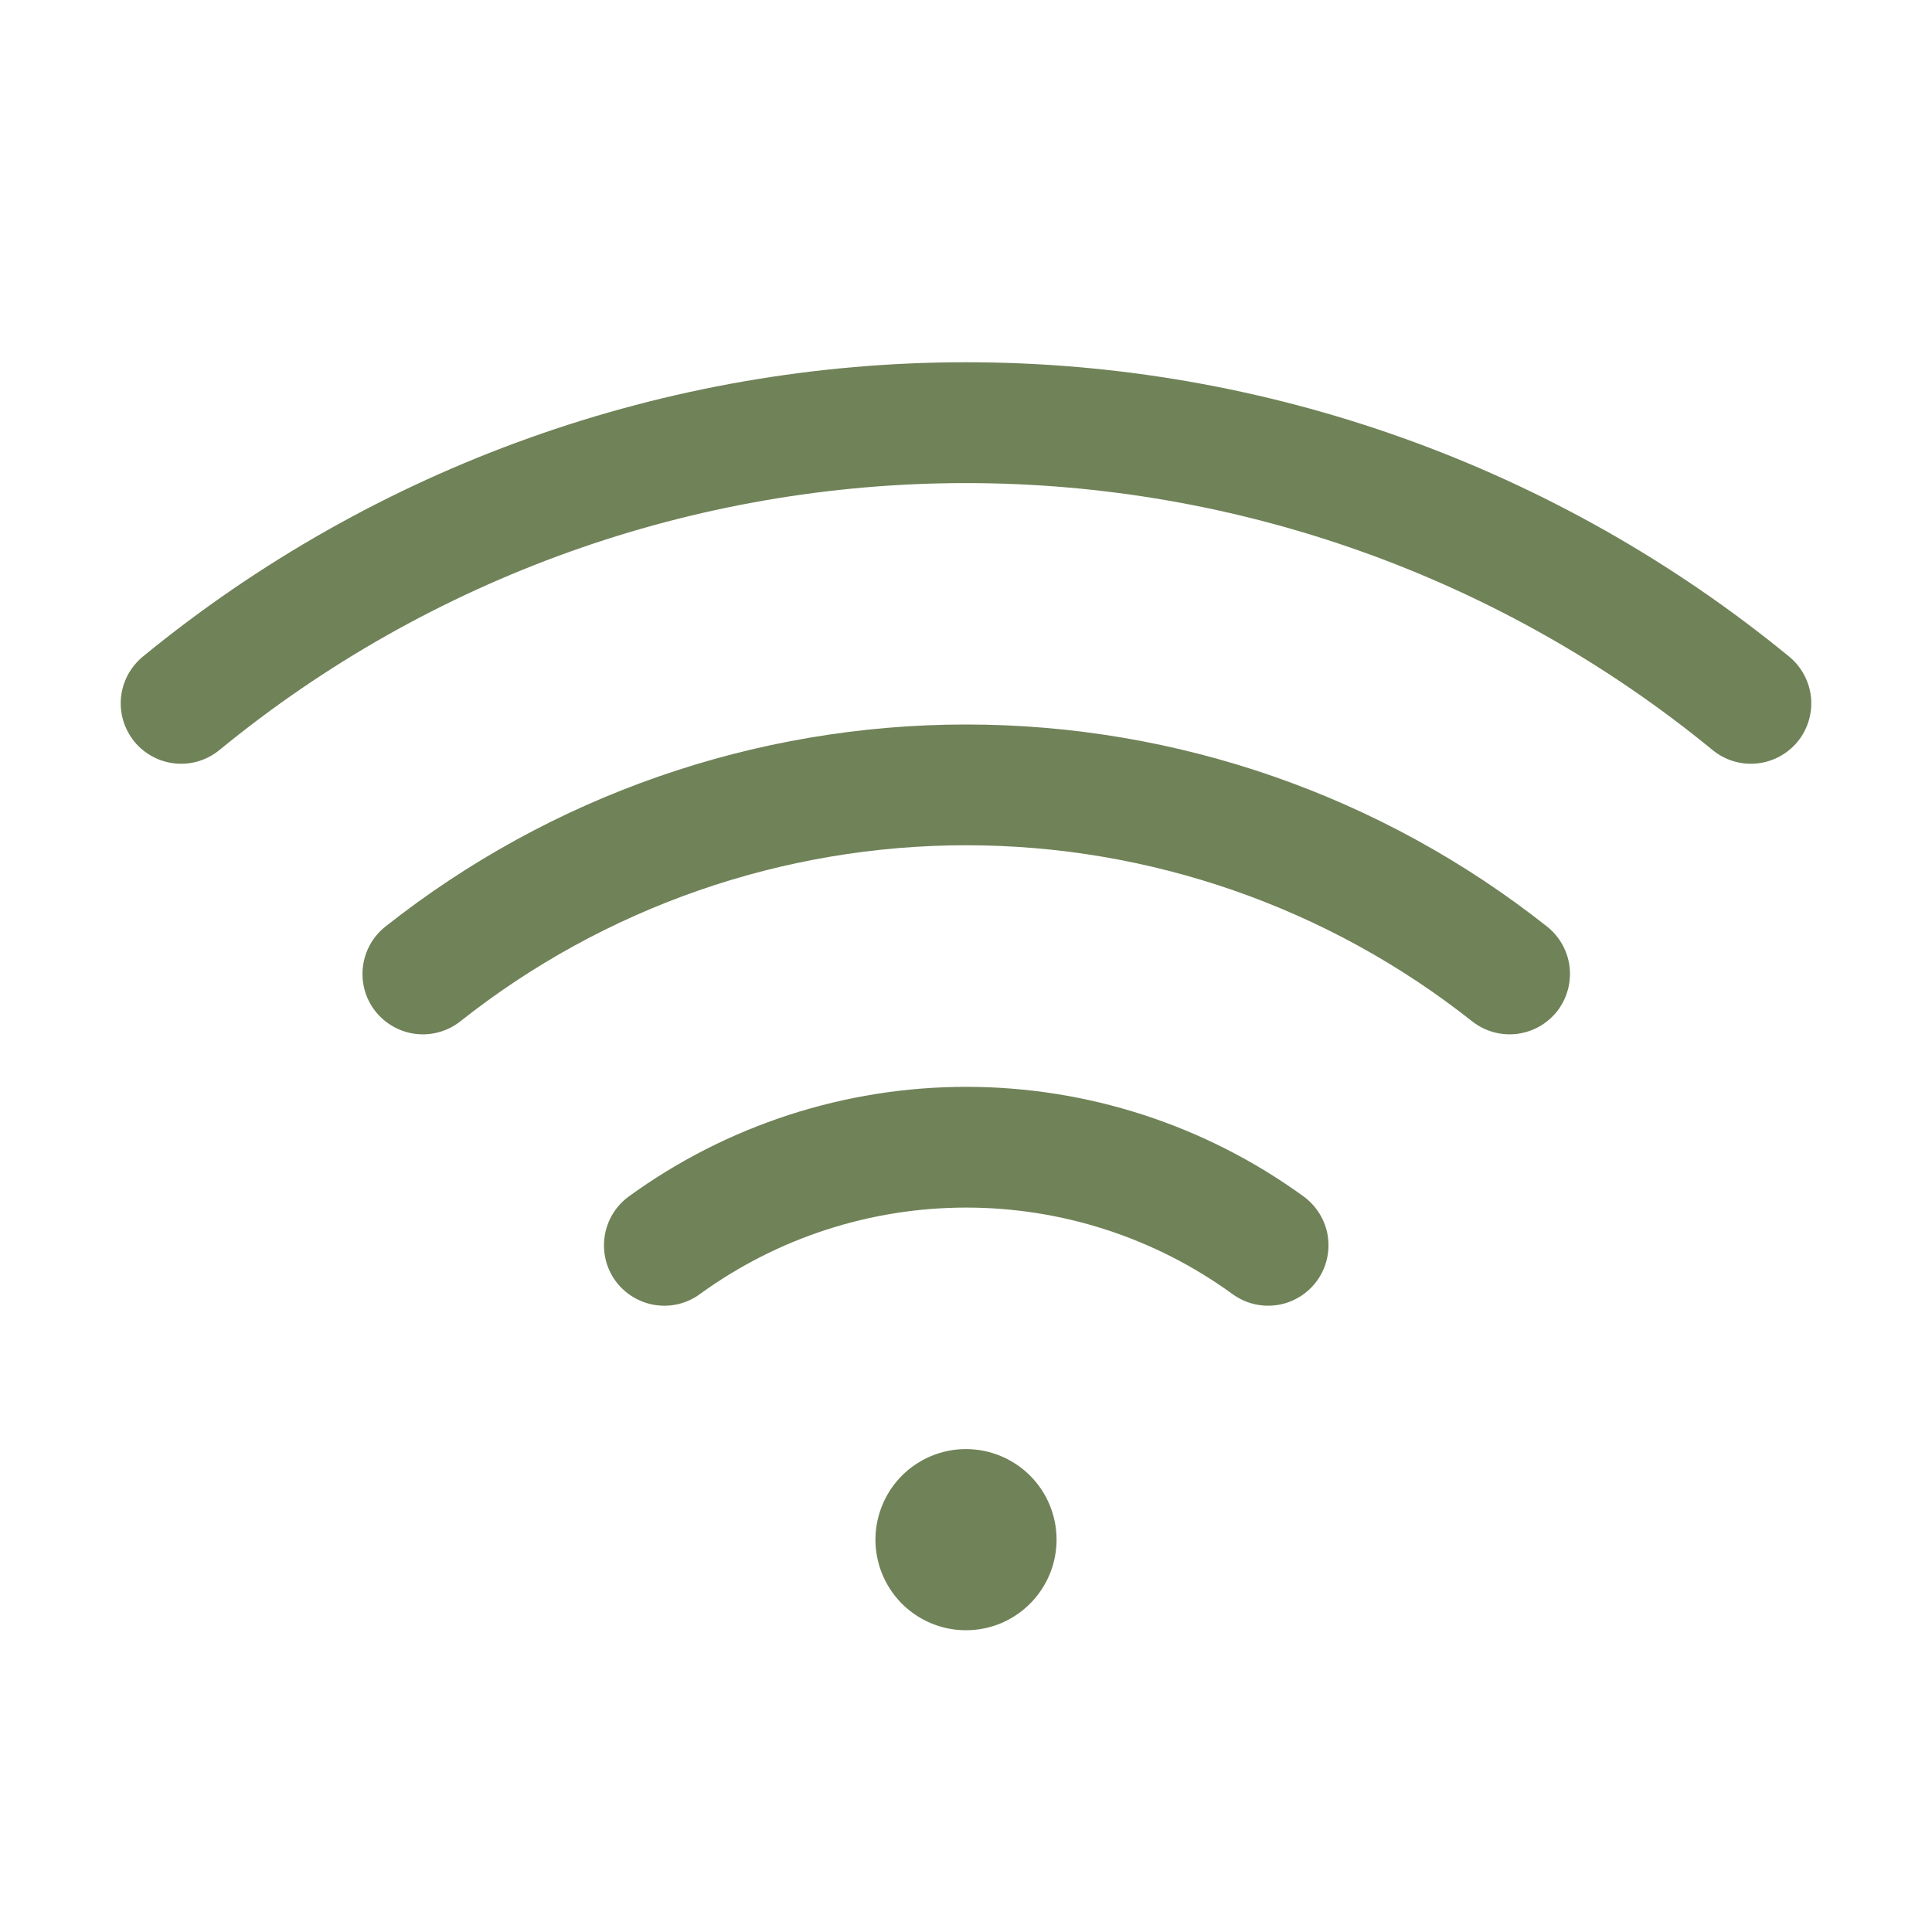 <svg width="24" height="24" viewBox="0 0 24 24" fill="none" xmlns="http://www.w3.org/2000/svg">
<path d="M13.125 19.126C13.125 19.349 13.059 19.566 12.935 19.751C12.812 19.936 12.636 20.08 12.431 20.166C12.225 20.251 11.999 20.273 11.78 20.23C11.562 20.186 11.362 20.079 11.204 19.922C11.047 19.764 10.94 19.564 10.897 19.346C10.853 19.128 10.876 18.901 10.961 18.696C11.046 18.49 11.19 18.314 11.375 18.191C11.56 18.067 11.777 18.001 12 18.001C12.298 18.001 12.585 18.12 12.796 18.331C13.007 18.542 13.125 18.828 13.125 19.126ZM22.226 8.157C19.343 5.793 15.729 4.5 12 4.5C8.271 4.5 4.657 5.793 1.774 8.157C1.698 8.22 1.635 8.297 1.588 8.384C1.542 8.471 1.513 8.566 1.503 8.664C1.494 8.762 1.503 8.861 1.532 8.955C1.561 9.05 1.608 9.137 1.67 9.214C1.733 9.29 1.81 9.353 1.897 9.399C1.983 9.446 2.079 9.474 2.177 9.484C2.375 9.504 2.572 9.443 2.726 9.317C5.341 7.173 8.618 6.001 12 6.001C15.382 6.001 18.659 7.173 21.274 9.317C21.427 9.443 21.625 9.504 21.823 9.484C22.021 9.465 22.203 9.367 22.33 9.214C22.456 9.06 22.516 8.862 22.497 8.664C22.477 8.466 22.38 8.284 22.226 8.157ZM19.219 11.511C17.165 9.885 14.622 9 12.003 9C9.383 9 6.841 9.885 4.787 11.511C4.631 11.634 4.531 11.815 4.508 12.012C4.485 12.21 4.541 12.409 4.665 12.565C4.789 12.72 4.969 12.821 5.167 12.844C5.364 12.867 5.563 12.81 5.719 12.687C7.507 11.271 9.722 10.5 12.003 10.5C14.284 10.5 16.498 11.271 18.287 12.687C18.364 12.748 18.453 12.793 18.547 12.82C18.642 12.847 18.741 12.855 18.839 12.844C18.937 12.832 19.032 12.802 19.118 12.754C19.204 12.706 19.279 12.642 19.341 12.565C19.402 12.488 19.447 12.399 19.474 12.304C19.501 12.21 19.509 12.11 19.498 12.012C19.487 11.915 19.456 11.82 19.408 11.734C19.36 11.648 19.296 11.572 19.219 11.511ZM16.194 14.863C14.976 13.978 13.509 13.501 12.003 13.501C10.497 13.501 9.029 13.978 7.811 14.863C7.65 14.98 7.543 15.157 7.512 15.353C7.481 15.55 7.529 15.751 7.646 15.912C7.763 16.072 7.94 16.18 8.136 16.211C8.333 16.242 8.533 16.194 8.694 16.076C9.656 15.377 10.814 15.001 12.003 15.001C13.192 15.001 14.35 15.377 15.311 16.076C15.391 16.134 15.481 16.176 15.577 16.199C15.673 16.222 15.772 16.226 15.87 16.211C15.967 16.196 16.06 16.161 16.144 16.11C16.228 16.059 16.301 15.991 16.359 15.912C16.417 15.832 16.459 15.742 16.482 15.646C16.505 15.55 16.509 15.451 16.494 15.353C16.479 15.256 16.444 15.163 16.393 15.079C16.341 14.995 16.274 14.921 16.194 14.863Z" fill="#708258"/>
</svg>

